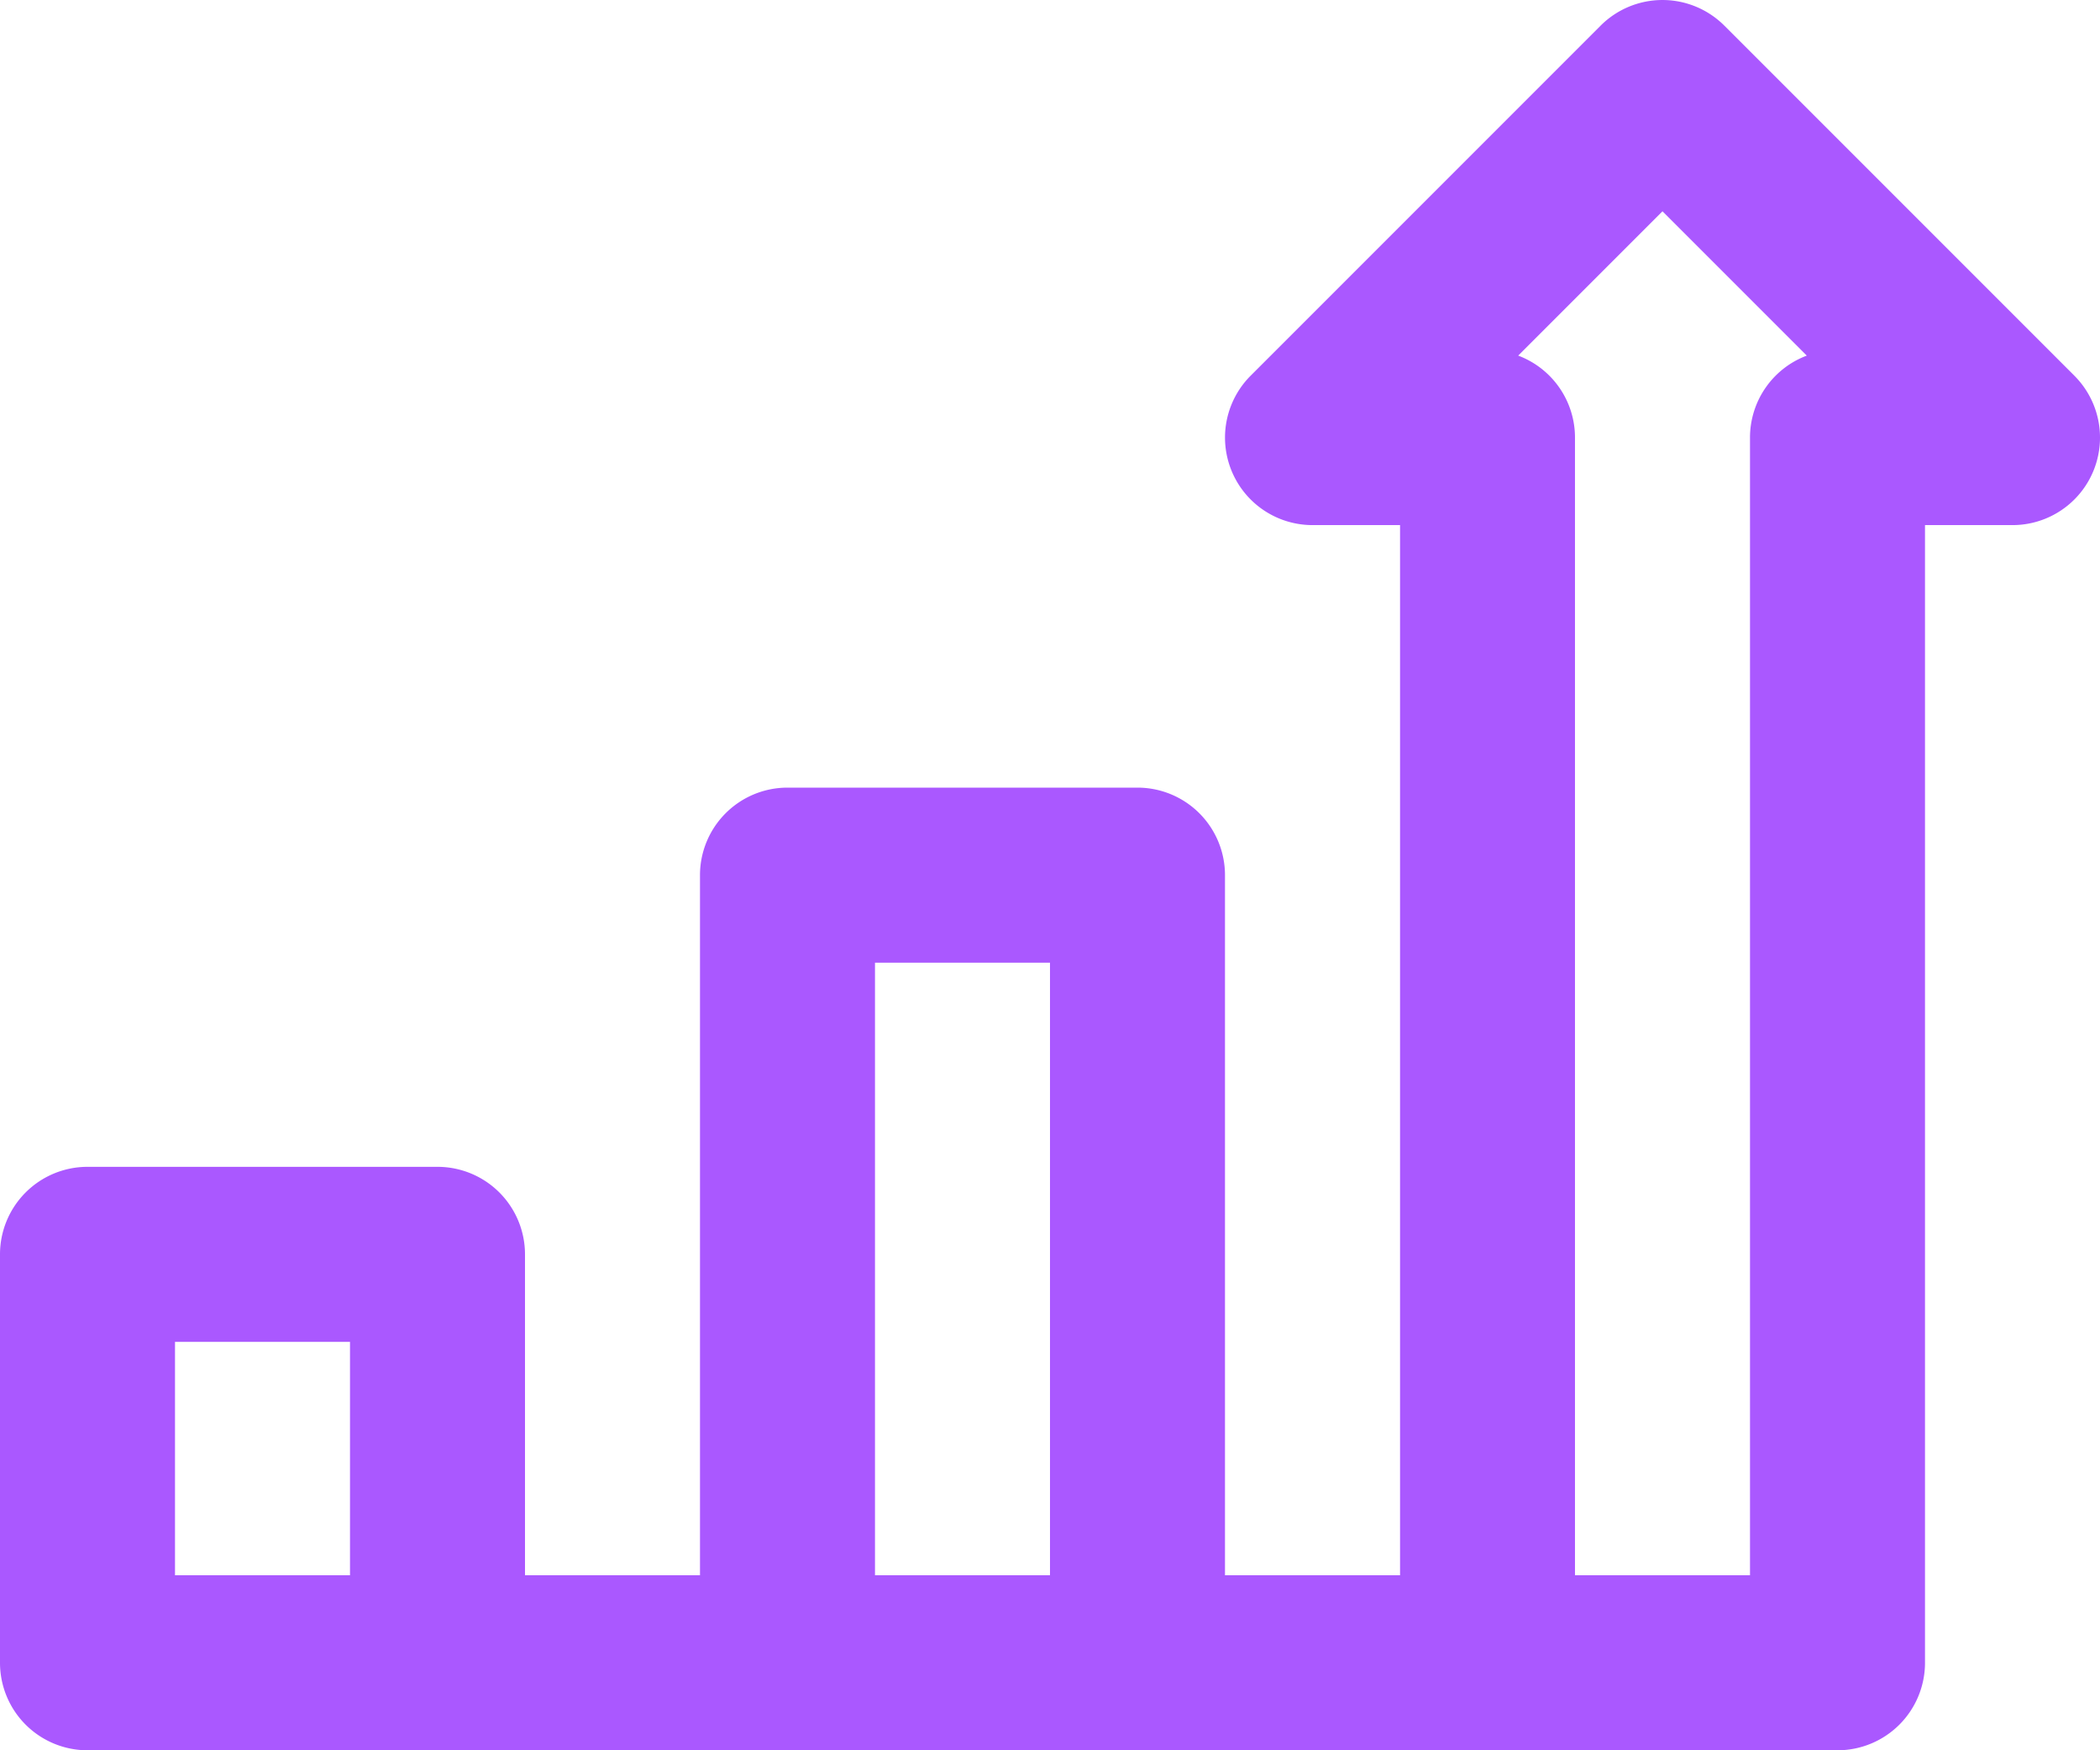 <svg xmlns="http://www.w3.org/2000/svg" width="97.117" height="80.931" viewBox="0 0 97.117 80.931"><g transform="translate(-1321.941 -801.069)"><path d="M95.932,47.372,79.745,31.186a4.046,4.046,0,0,0-5.723,0L57.837,47.372A4.047,4.047,0,0,0,60.7,54.28h4.047v48.558H56.651V70.466A4.047,4.047,0,0,0,52.6,66.419H36.419a4.047,4.047,0,0,0-4.047,4.047v32.372H24.279V88a4.047,4.047,0,0,0-4.047-4.047H4.047A4.047,4.047,0,0,0,0,88v18.884a4.047,4.047,0,0,0,4.047,4.047H84.977a4.047,4.047,0,0,0,4.047-4.047V54.28H93.07a4.046,4.046,0,0,0,2.861-6.908ZM8.093,102.838V92.047h8.093v10.791Zm32.372,0V74.512h8.093v28.326Zm32.372,0V50.233a4.048,4.048,0,0,0-2.626-3.79l6.673-6.673,6.673,6.673a4.048,4.048,0,0,0-2.626,3.79v52.605Z" transform="translate(1321.941 771.069)" fill="#aa58ff"/></g></svg>